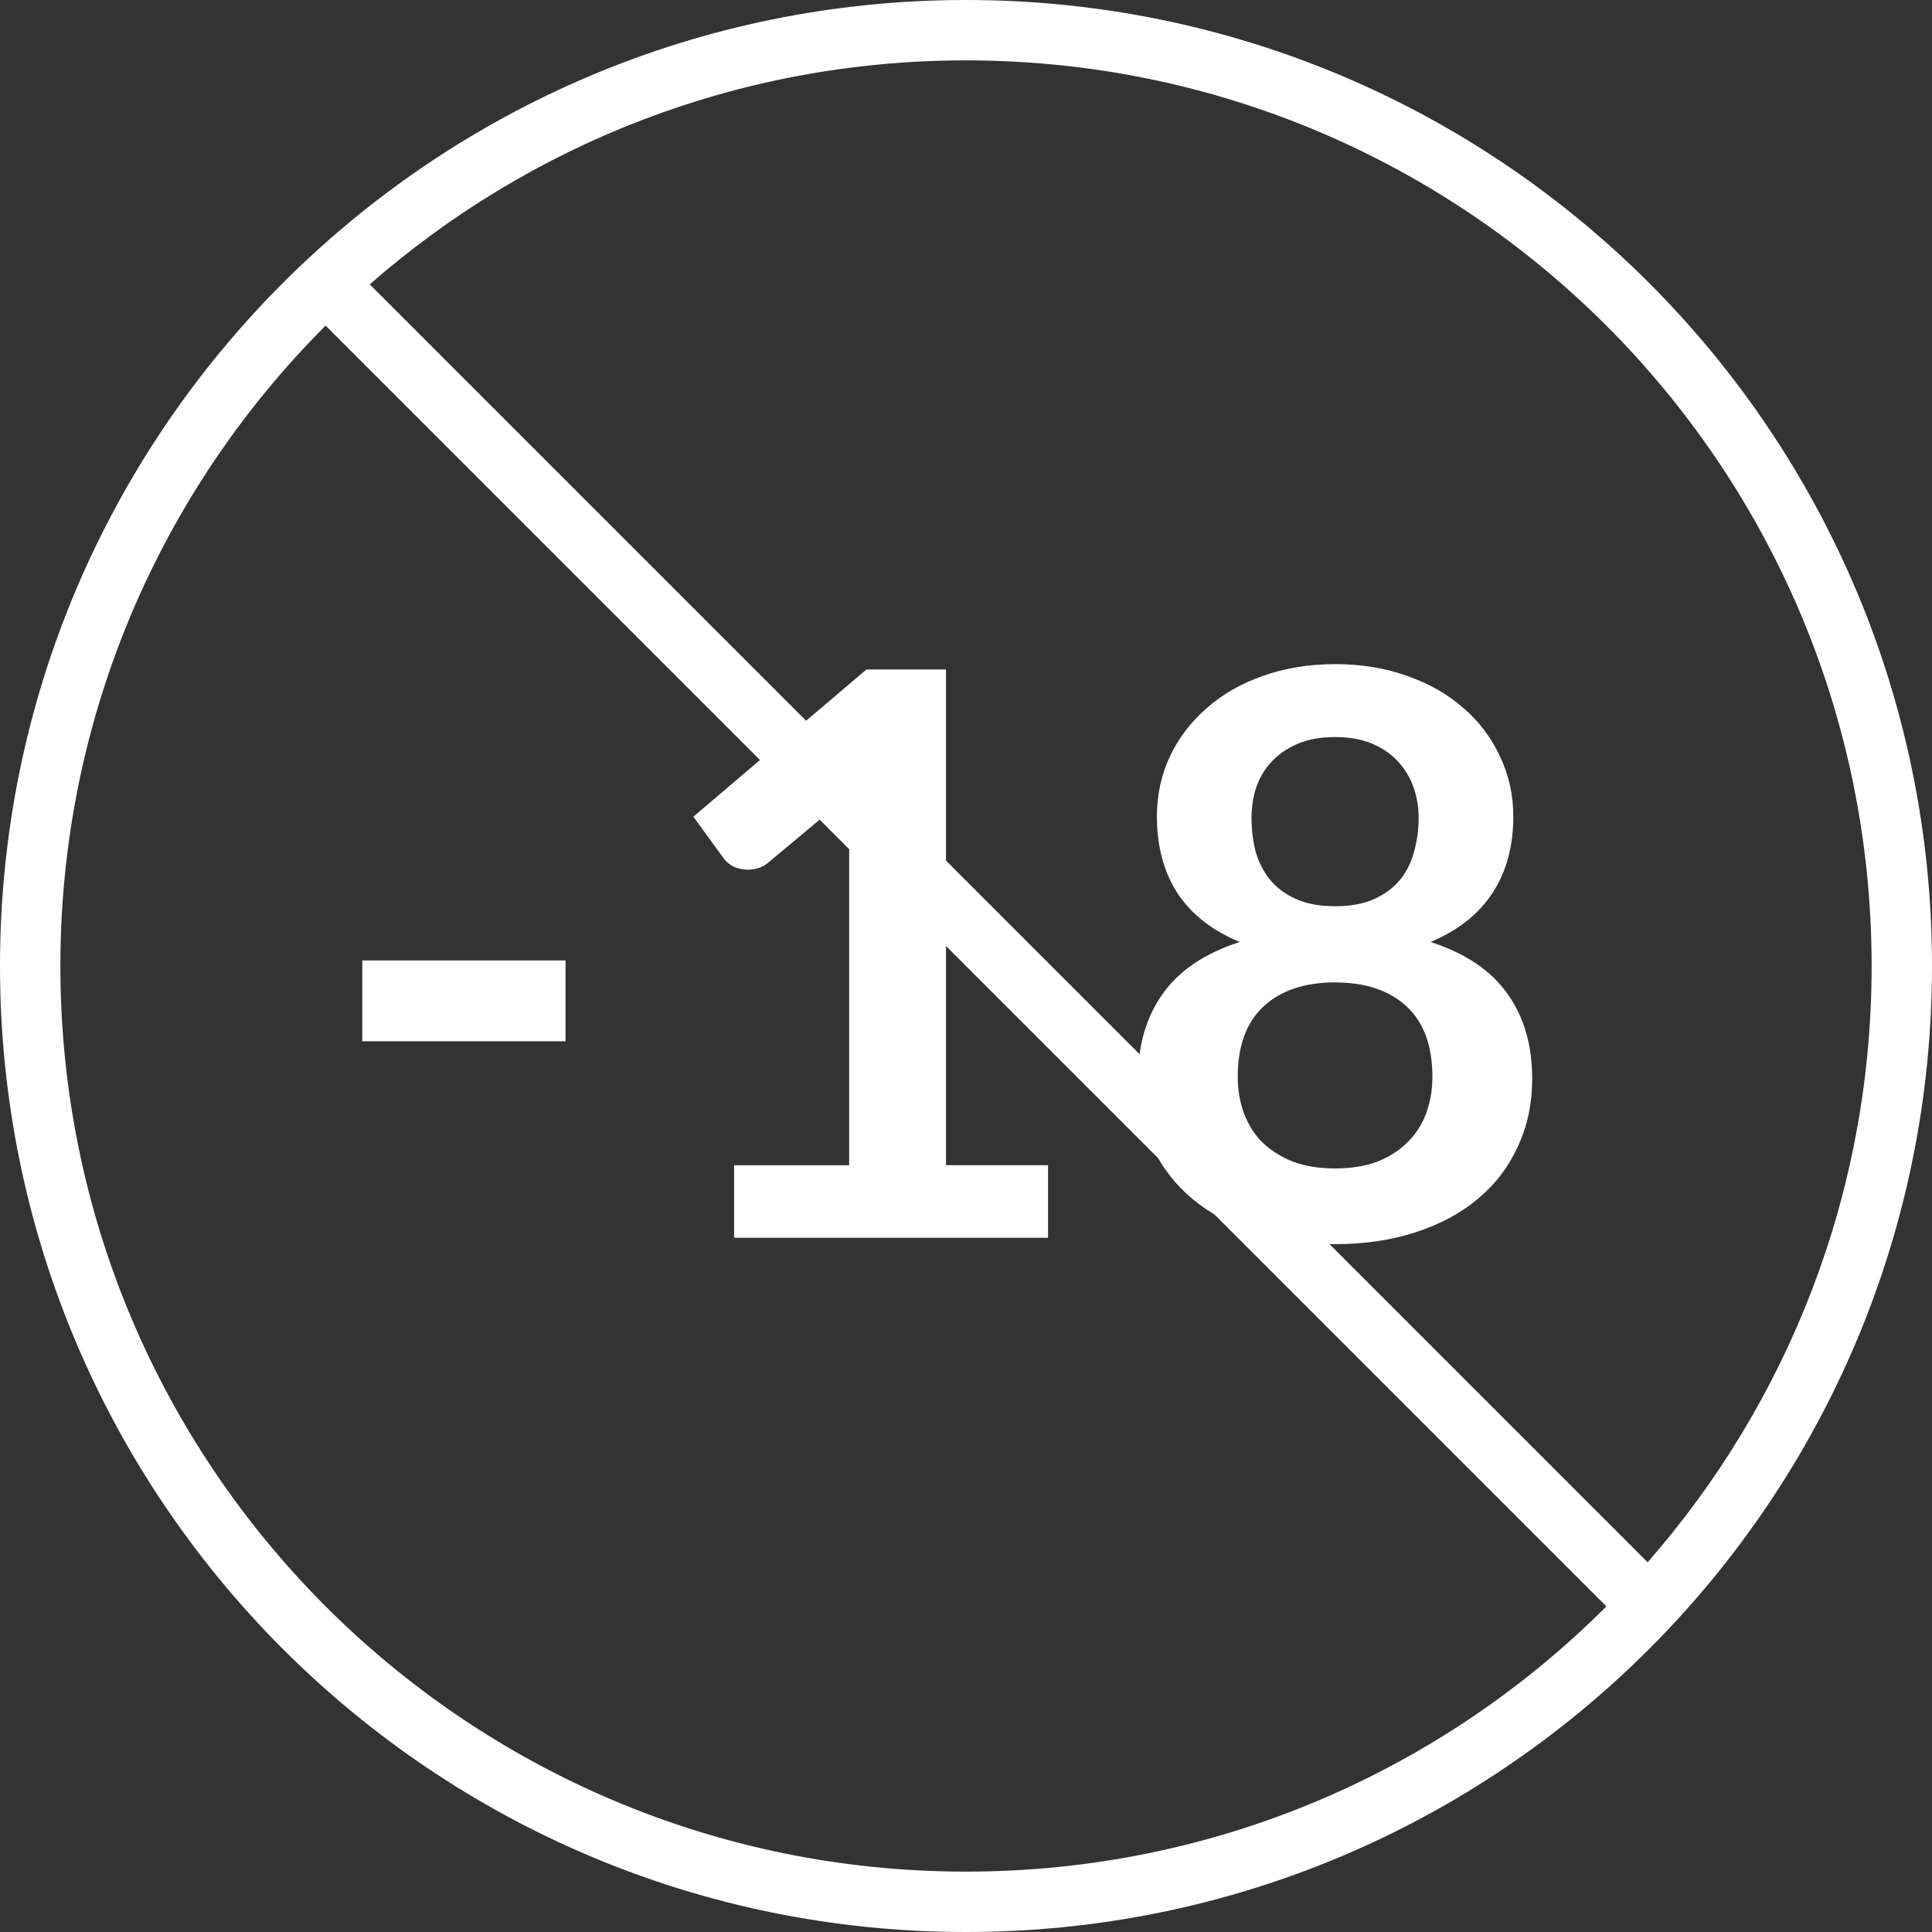 <?xml version="1.0" encoding="UTF-8"?>
<svg id="Calque_1" data-name="Calque 1" xmlns="http://www.w3.org/2000/svg" version="1.1" viewBox="0 0 32 32">
  <rect x="0" y="0" width="32" height="32" fill="#333333" stroke="none"/>
  <path d="M26.607,26.607c-2.714,2.714-6.464,4.393-10.607,4.393-8.284,0-15-6.716-15-15,0-4.142,1.679-7.892,4.393-10.607l21.213,21.213ZM27.29,25.876L6.124,4.71c2.638-2.31,6.094-3.71,9.876-3.71,8.284,0,15,6.716,15,15,0,3.782-1.4,7.238-3.71,9.876ZM32,16c0,8.837-7.163,16-16,16S0,24.837,0,16,7.163,0,16,0s16,7.163,16,16Z" fill="#fff" fill-rule="evenodd" stroke-width="0"/>
  <path d="M22.113,20.607c-.485,0-.93-.065-1.333-.195-.399-.13-.741-.314-1.027-.552-.286-.238-.509-.527-.67-.865-.156-.338-.234-.715-.234-1.131,0-.555.137-1.023.41-1.404.273-.386.698-.672,1.274-.858-.459-.191-.804-.462-1.033-.812-.225-.351-.338-.774-.338-1.267,0-.355.072-.687.215-.995.147-.308.351-.574.611-.8.26-.23.57-.407.93-.533.364-.13.763-.195,1.196-.195s.83.065,1.19.195c.364.126.676.303.936.533.26.225.462.492.604.8.147.308.221.639.221.995,0,.494-.115.917-.344,1.267s-.572.622-1.027.812c.576.186,1.001.472,1.274.858.273.381.41.849.41,1.404,0,.416-.08.793-.24,1.131-.156.338-.377.626-.663.865-.286.238-.631.422-1.034.552-.399.13-.841.195-1.326.195ZM22.113,19.353c.264,0,.496-.037.695-.111.199-.078.366-.184.501-.319.139-.134.243-.295.312-.481.069-.186.104-.388.104-.604,0-.516-.143-.906-.429-1.17-.286-.264-.68-.396-1.183-.396s-.897.132-1.183.396c-.286.264-.429.654-.429,1.17,0,.217.035.418.104.604.069.186.171.347.306.481.139.134.308.24.507.319.199.074.431.111.695.111ZM22.113,15.01c.26,0,.479-.041.656-.123s.321-.191.429-.325c.108-.139.184-.295.227-.468.048-.178.072-.36.072-.546,0-.178-.028-.347-.084-.507-.056-.16-.141-.301-.253-.423-.113-.126-.256-.225-.429-.299s-.379-.111-.618-.111-.444.037-.618.111-.318.173-.435.299c-.113.121-.197.262-.253.423-.052.16-.078.329-.078.507,0,.186.022.368.065.546.048.173.126.329.234.468.108.134.251.243.429.325s.396.123.656.123Z" fill="#fff" stroke-width="0"/>
  <path d="M12.16,19.301h1.905v-5.48c0-.212.006-.436.019-.67l-1.352,1.131c-.056.048-.115.08-.175.097-.056.017-.113.026-.169.026-.087,0-.167-.017-.241-.052-.069-.039-.121-.082-.156-.13l-.507-.696,2.866-2.438h1.319v8.21h1.69v1.202h-5.2v-1.202Z" fill="#fff" stroke-width="0"/>
  <path d="M6,15.908h3.367v1.339h-3.367v-1.339Z" fill="#fff" stroke-width="0"/>
</svg>
